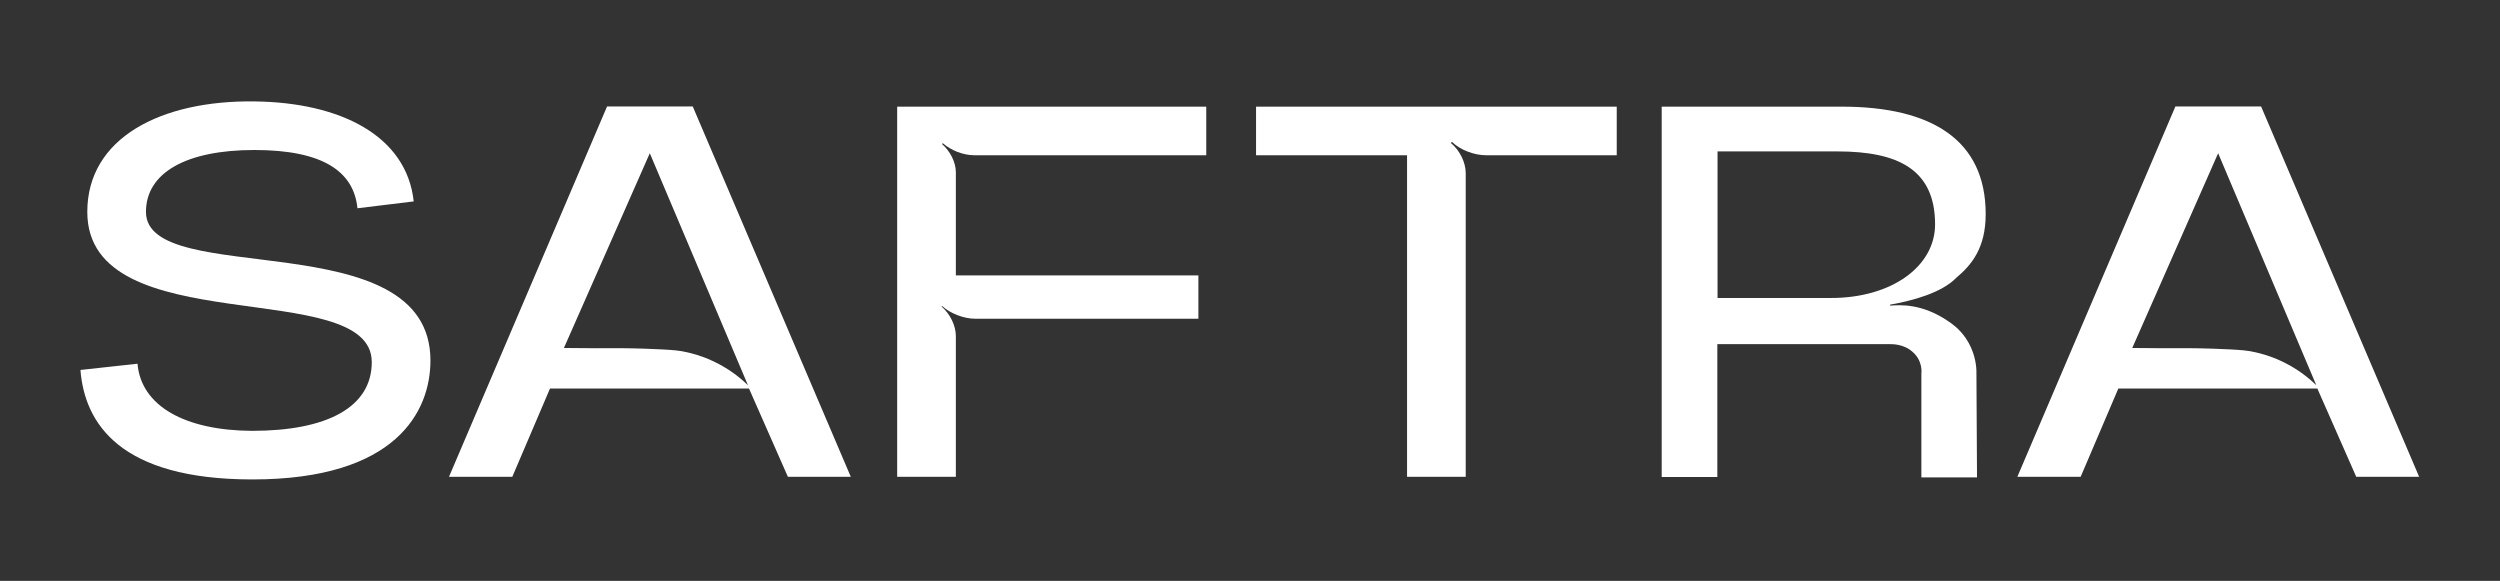 <?xml version="1.0" encoding="utf-8"?>
<!-- Generator: Adobe Illustrator 24.2.3, SVG Export Plug-In . SVG Version: 6.00 Build 0)  -->
<svg version="1.1" id="Layer_1" xmlns="http://www.w3.org/2000/svg" xmlns:xlink="http://www.w3.org/1999/xlink" x="0px" y="0px"
	 viewBox="0 0 1240 288.1" style="enable-background:new 0 0 1240 288.1;" xml:space="preserve">
<rect x="0" y="0" width="1240" height="288.1" fill="#333333" stroke="none"/>
<style type="text/css">
	.st0{fill:#FFFFFF;}
</style>
<g>
	<path class="st0" d="M1000.6,236.5L1079,52.8h42.5l78.4,183.7h-31.2l-19.3-43.8h-98.7l-18.7,43.8H1000.6z M1057.6,172.6
		c12.3,0.1,21.8,0.2,28.2,0.1c0,0,8.3,0,20.3,0.6c5.4,0.3,8.8,0.5,12.9,1.5c1.7,0.4,6.5,1.5,12.3,4.2c7.6,3.5,13.4,8,17.6,12.1
		c-16.2-38.4-32.5-76.7-48.7-115.1C1086,108.2,1071.8,140.4,1057.6,172.6z"/>
	<path class="st0" d="M68.2,180.4c1.8,21,23.5,33.1,56.8,33.3c37.4,0,59.4-11.8,59.4-34.1c0-43-141.1-9.4-141.1-74.5
		c0-36.7,36.5-55.4,82.9-54.8c42.8,0.5,75.5,17.1,79,49.6l-27.9,3.4c-1.8-18.1-16.9-28.9-51.1-28.9c-33.9,0-53.8,11.3-53.8,30.7
		c0,38.6,141.1,4.5,141.1,73.7c0,25.2-16.9,59-88.3,59c-65.7,0-83.2-27.8-85.3-54.3L68.2,180.4z"/>
	<path class="st0" d="M222.7,236.5l78.4-183.7h42.5L422,236.5h-31.2l-19.3-43.8h-98.7l-18.7,43.8H222.7z M279.7,172.6
		c12.3,0.1,21.8,0.2,28.2,0.1c0,0,8.3,0,20.3,0.6c5.4,0.3,8.8,0.5,12.9,1.5c1.7,0.4,6.5,1.5,12.3,4.2c7.6,3.5,13.4,8,17.6,12.1
		c-16.2-38.4-32.5-76.7-48.7-115.1C308.1,108.2,293.9,140.4,279.7,172.6z"/>
	<path class="st0" d="M445,52.9h153.3V77h-115c-5.6,0-11.6-2.4-15.7-6l-0.3,0.5c3.9,3.4,6.8,8.9,6.8,13.9v51.2h120.3v21.5H483.9
		c-5.9,0-12.5-2.6-16.6-6.3L467,152c4.2,3.7,7.1,9.4,7.1,14.7v69.8H445V52.9z"/>
	<path class="st0" d="M801.9,52.9V77h-64.8c-5.9,0-12.8-2.6-16.9-6.6l-0.6,0.5c4.5,3.7,7.4,9.7,7.4,15v150.6h-29.1V77H623V52.9
		H801.9z"/>
	<path class="st0" d="M824.2,236.5V52.9h89.3c44.6,0,71.4,16.5,71.4,53.3c0,16.8-7,25.2-14.5,31.5c-7.3,7.6-22,11.5-32.9,13.4v0.5
		c5.2-0.4,15.8-1.1,28.8,7.7c2.1,1.4,5.6,3.9,8.7,8.4c4.3,6.3,5.2,12.8,5.3,16.1l0.3,53H953v-51.4c0.1-0.7,0.7-6.5-4.4-10.9
		c-4.5-4-10.3-3.8-11.2-3.8c-28.5,0-57.1,0-85.6,0v65.9h-27.6V236.5z M908.2,147.8c30.1,0,51.6-15.7,51.6-36.5
		c0-27.3-18.4-36.2-48.5-36.2h-59.4v72.7H908.2z"/>
</g>
</svg>
